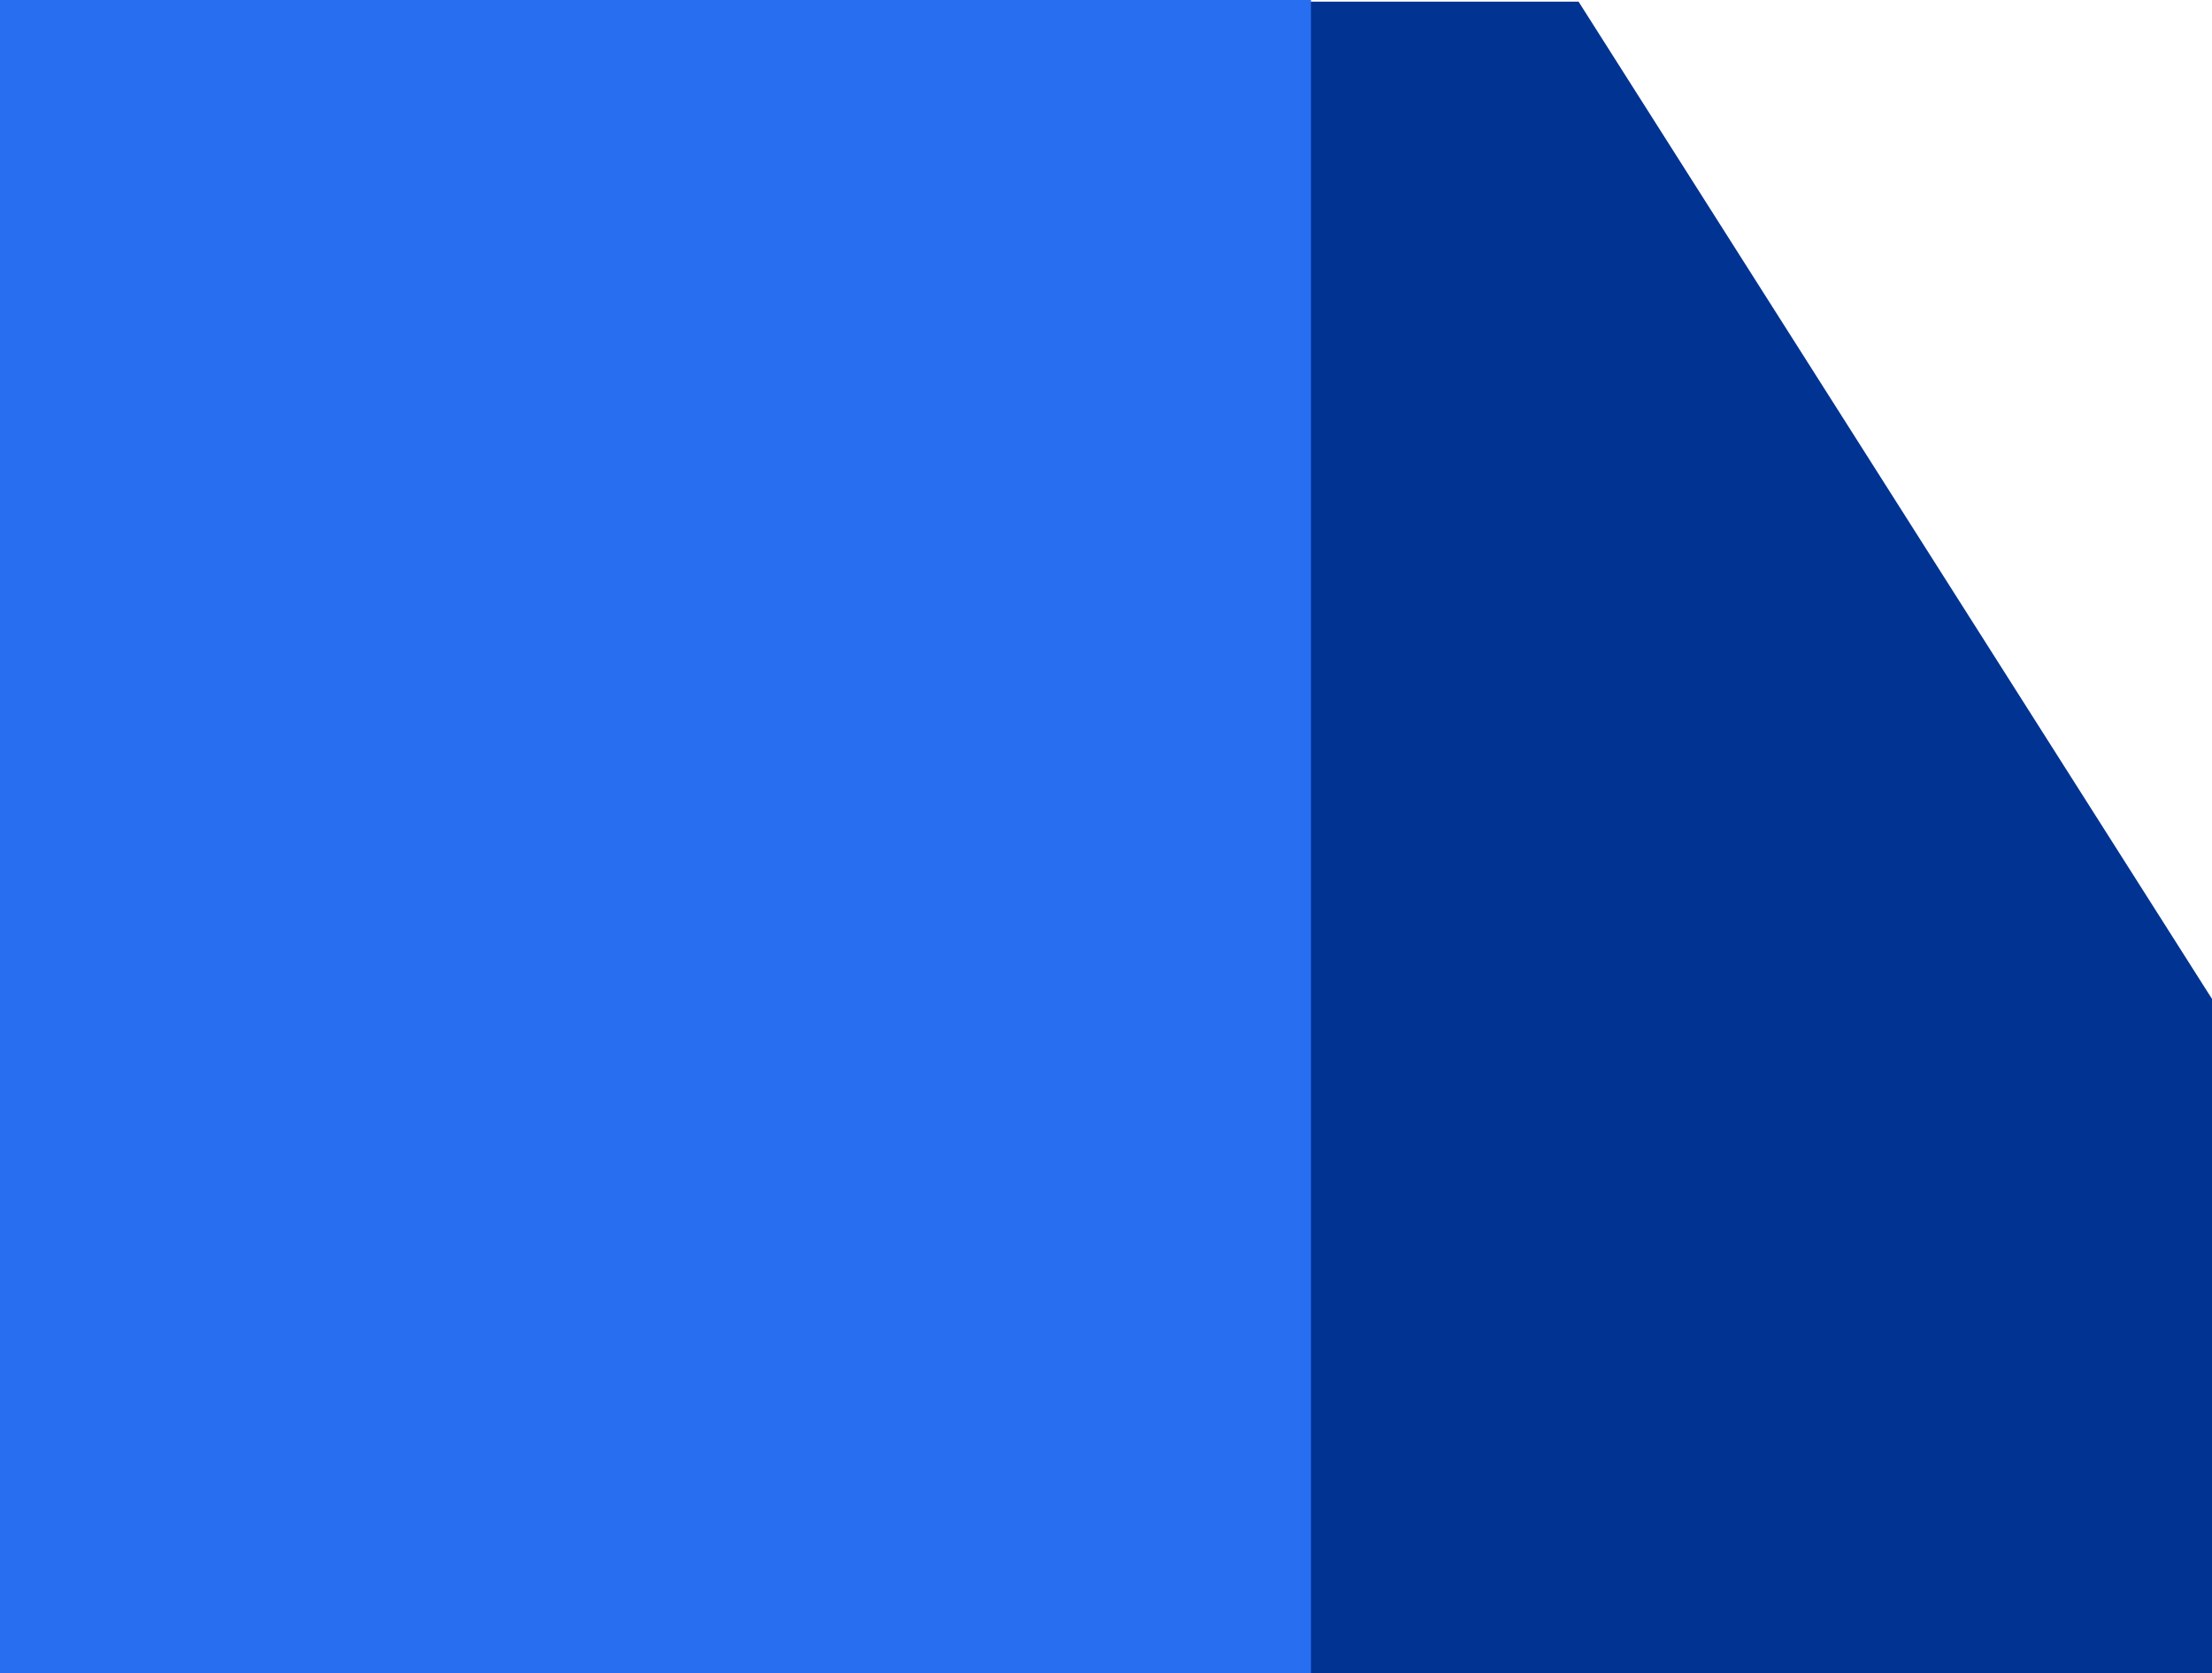 <svg width="464" height="351" viewBox="0 0 464 351" fill="none" xmlns="http://www.w3.org/2000/svg">
<g clip-path="url(#clip0_675_5996)">
<path fill-rule="evenodd" clip-rule="evenodd" d="M207.342 454.358H464.113V209.737L331.128 0.348H122.934V321.455L207.342 454.358Z" fill="#003392"/>
<rect width="367" height="351" transform="translate(-92)" fill="#286EF1"/>
</g>
<defs>
<clipPath id="clip0_675_5996">
<rect width="464" height="351" fill="white"/>
</clipPath>
</defs>
</svg>
